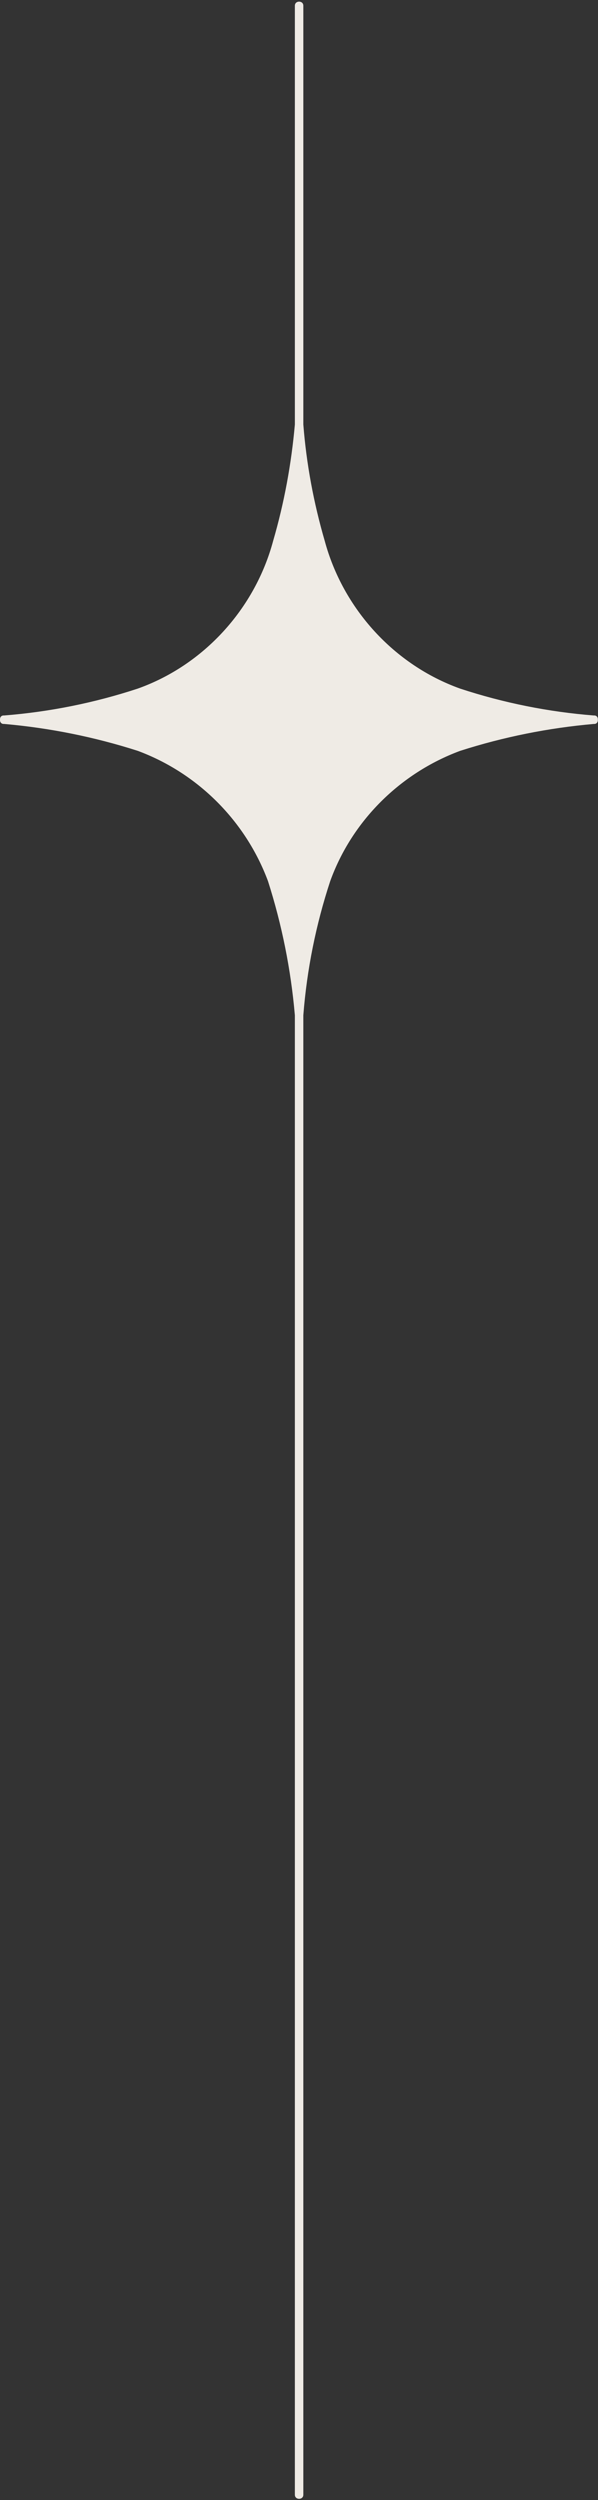 <?xml version="1.0" encoding="UTF-8" standalone="no"?><svg xmlns="http://www.w3.org/2000/svg" xmlns:xlink="http://www.w3.org/1999/xlink" fill="#000000" height="460.1" preserveAspectRatio="xMidYMid meet" version="1" viewBox="-0.0 -0.3 110.1 460.1" width="110.1" zoomAndPan="magnify"><rect x="-0.0" y="-0.3" width="110.1" height="460.1" fill="#333333" stroke="none"/><g id="change1_1"><path d="M109.334,131.373c-8.377-0.658-16.635-2.322-24.615-4.945c-12.181-4.367-21.567-14.719-24.932-27.185 c-2.034-6.99-3.374-14.158-3.939-21.416c0-8.479,0-16.956,0-25.436c0-13.739,0-27.48,0-41.221c0-3.472,0-6.944,0-10.418 c0-1.003-1.559-1.003-1.559,0c0,8.479,0,16.956,0,25.435c0,13.739,0,27.48,0,41.219c0,3.475,0,6.947,0,10.421 c-0.644,7.252-1.963,14.423-4,21.416c-3.34,12.466-12.745,22.848-24.931,27.185c-7.98,2.623-16.239,4.287-24.613,4.945 c-0.524-0.046-0.769,0.36-0.743,0.769c-0.031,0.414,0.213,0.831,0.743,0.787c8.364,0.73,16.617,2.389,24.613,4.951 c11.069,4.104,19.867,12.921,23.984,23.982c2.56,8.019,4.221,16.29,4.946,24.677c0,4.403,0,8.809,0,13.211 c0,11.499,0,22.995,0,34.491c0,16.01,0,32.022,0,48.034c0,17.951,0,35.9,0,53.852c0,17.312,0,34.625,0,51.936 c0,14.1,0,28.198,0,42.297c0,8.31,0,16.616,0,24.924c0,1.178,0,2.355,0,3.533c0,1.003,1.559,1.003,1.559,0c0-4.405,0-8.811,0-13.214 c0-11.496,0-22.992,0-34.488c0-16.013,0-32.024,0-48.037c0-17.948,0-35.899,0-53.849c0-17.313,0-34.627,0-51.938 c0-14.099,0-28.197,0-42.296c0-8.307,0-16.617,0-24.923c0-1.178,0-2.356,0-3.531c0.653-8.397,2.316-16.676,4.948-24.677 c4.004-11.095,12.882-19.888,23.923-23.982c7.996-2.562,16.249-4.22,24.615-4.951c0.529,0.043,0.773-0.373,0.74-0.787 C110.103,131.733,109.858,131.327,109.334,131.373z" fill="#efebe5"/></g></svg>